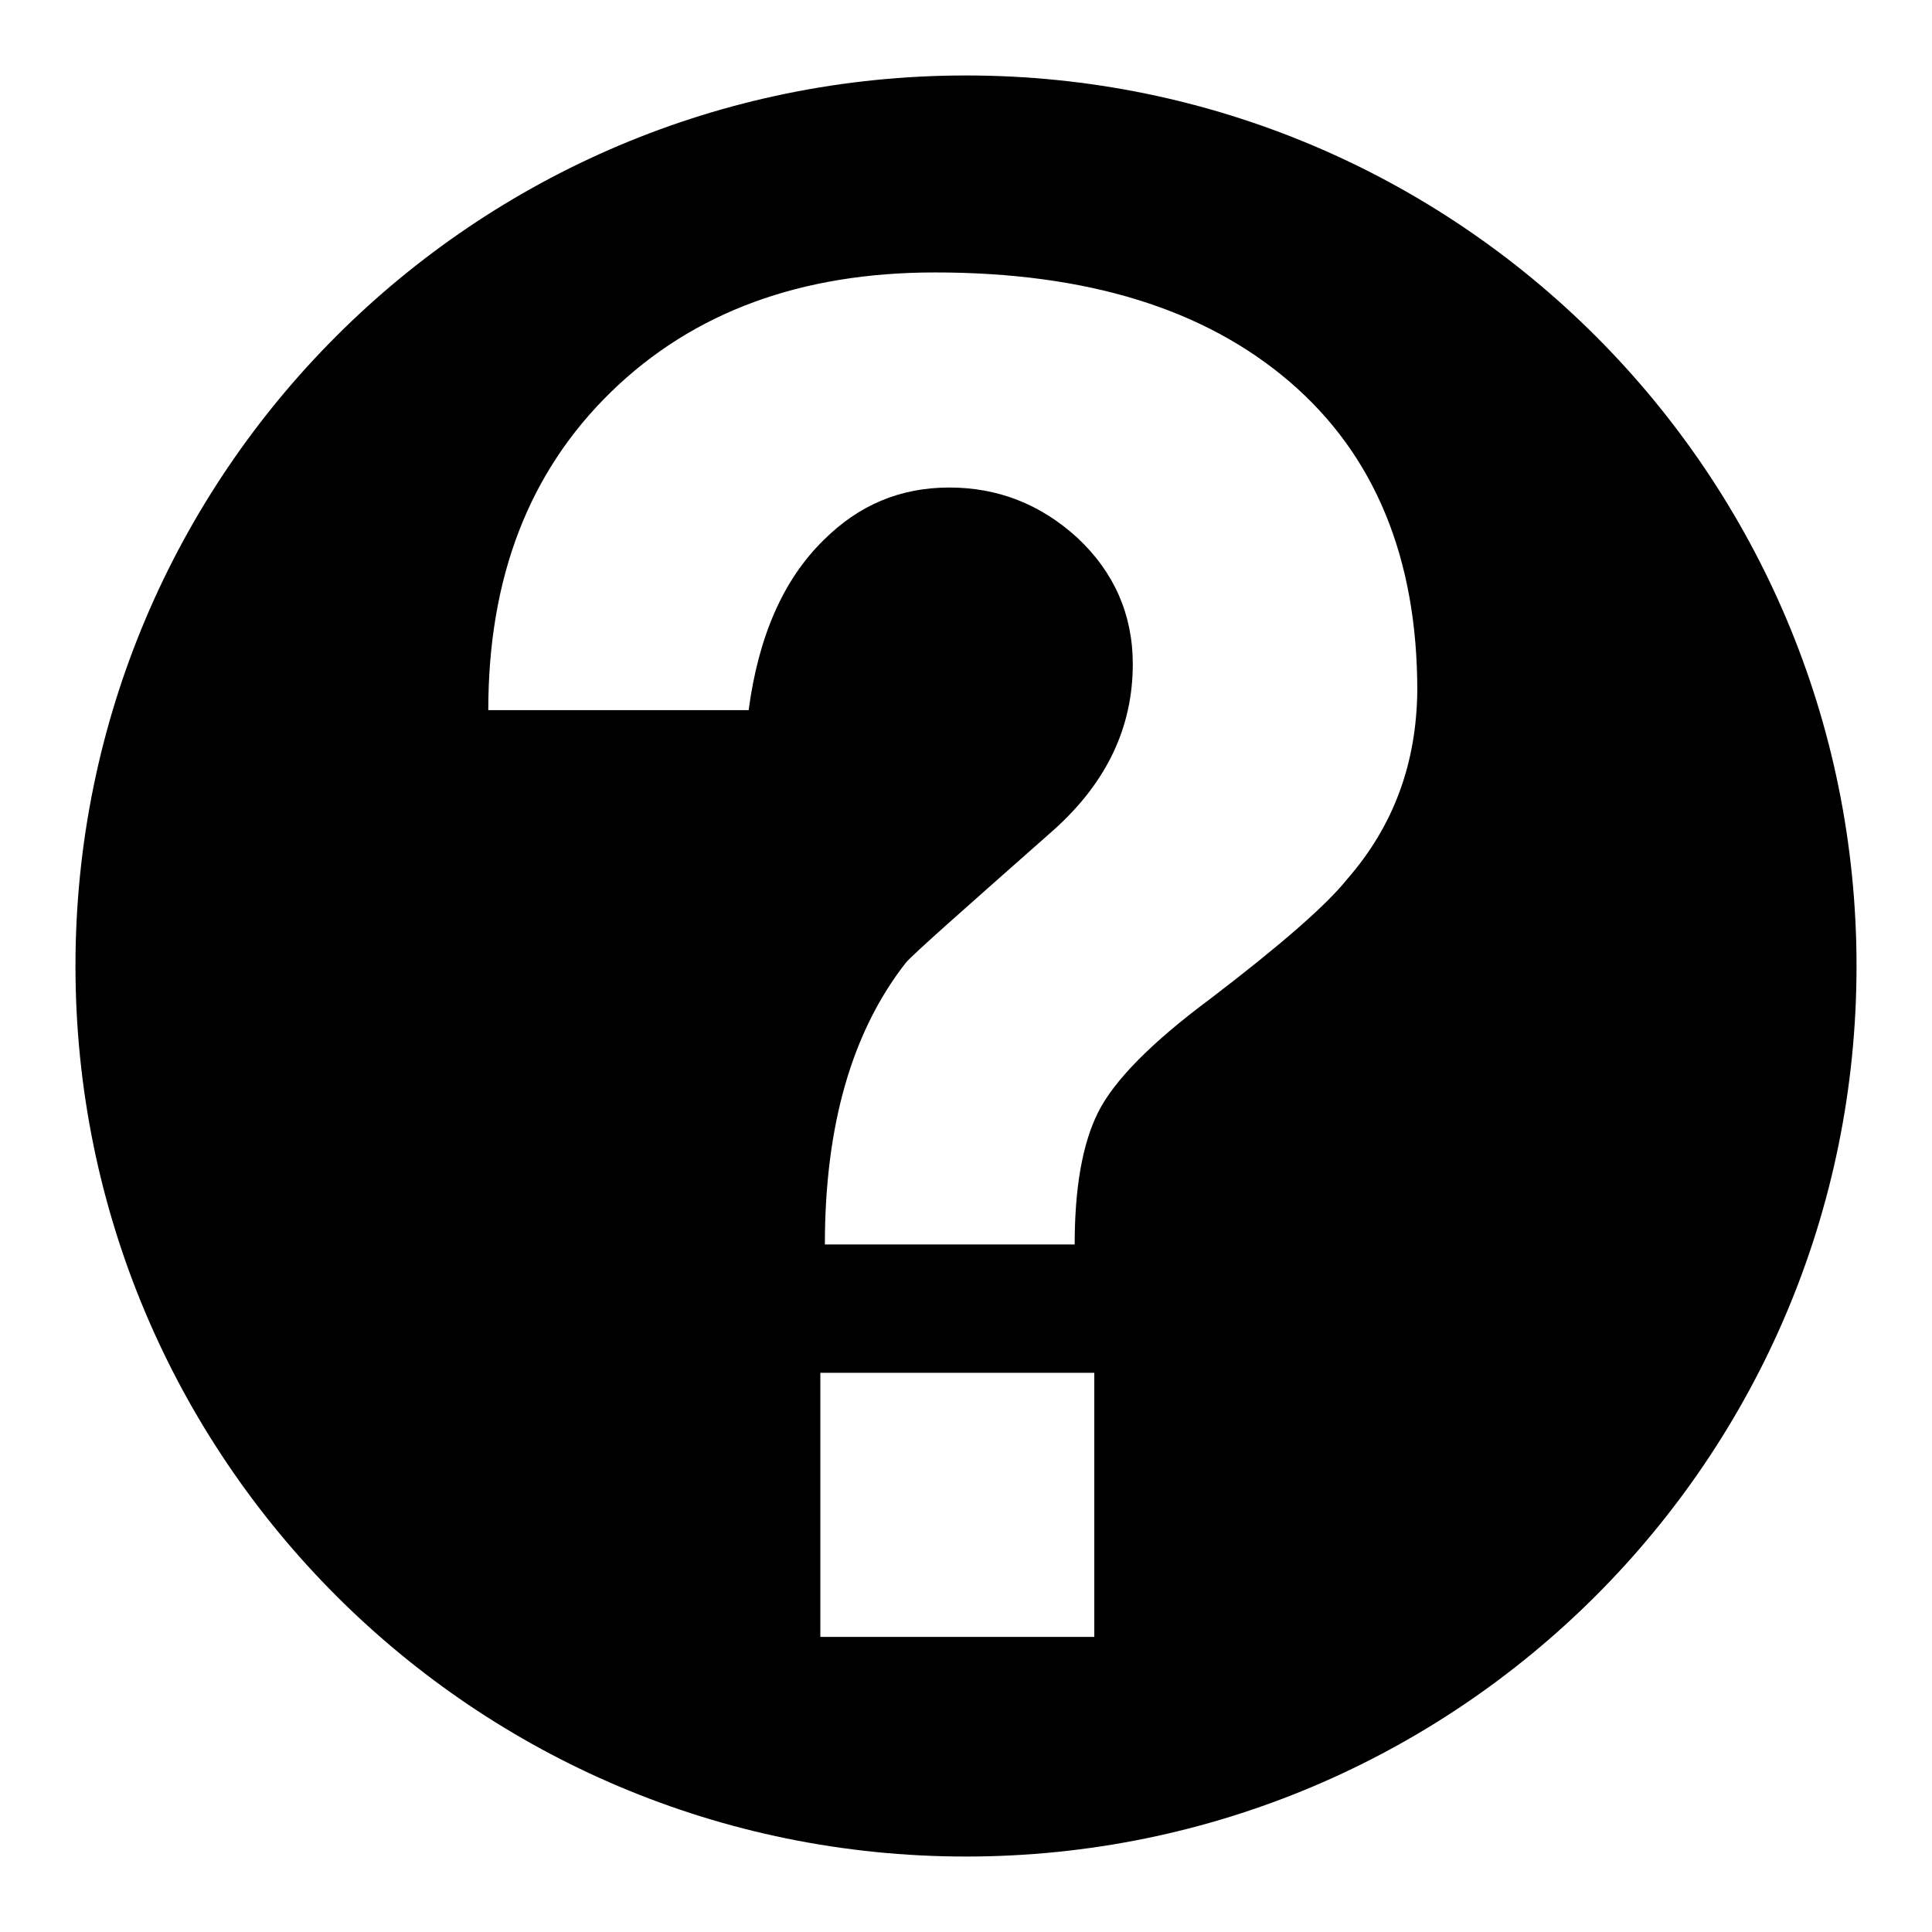 <?xml version="1.0" encoding="utf-8"?>
<!-- Svg Vector Icons : http://www.onlinewebfonts.com/icon -->
<!DOCTYPE svg PUBLIC "-//W3C//DTD SVG 1.1//EN" "http://www.w3.org/Graphics/SVG/1.1/DTD/svg11.dtd">
<svg version="1.1" xmlns="http://www.w3.org/2000/svg" xmlns:xlink="http://www.w3.org/1999/xlink" x="0px" y="0px" viewBox="0 0 256 256" enable-background="new 0 0 256 256" xml:space="preserve">
<g> <path fill="#000000" d="M128,10C62.8,10,10,62.8,10,128c0,65.2,52.8,118,118,118c65.2,0,118-52.8,118-118C246,62.8,193.2,10,128,10 z M145,216.9h-36.3v-35H145L145,216.9L145,216.9z M178.5,116.5c-2.8,3.5-8.9,8.8-18.2,15.9c-7.8,5.8-12.7,10.8-14.8,15 c-2.1,4.2-3.1,10.1-3.1,17.5h-33.1c0-15.8,3.6-28.2,10.7-37.3c1-1.2,7.6-7,19.7-17.7c7-6.3,10.4-13.6,10.4-21.9 c0-6.6-2.5-12.2-7.3-16.7c-4.9-4.5-10.6-6.7-17-6.7c-6.5,0-12,2.3-16.7,7c-5.3,5.2-8.6,12.7-9.9,22.5H64.7 c0-17.6,5.4-31.6,16.3-42.2c10.9-10.6,25.2-15.8,42.9-15.8c20.1,0,35.7,4.8,47,14.5c11.3,9.7,16.9,23.4,16.9,40.9 C187.7,101.1,184.7,109.4,178.5,116.5z"/></g>
</svg>
